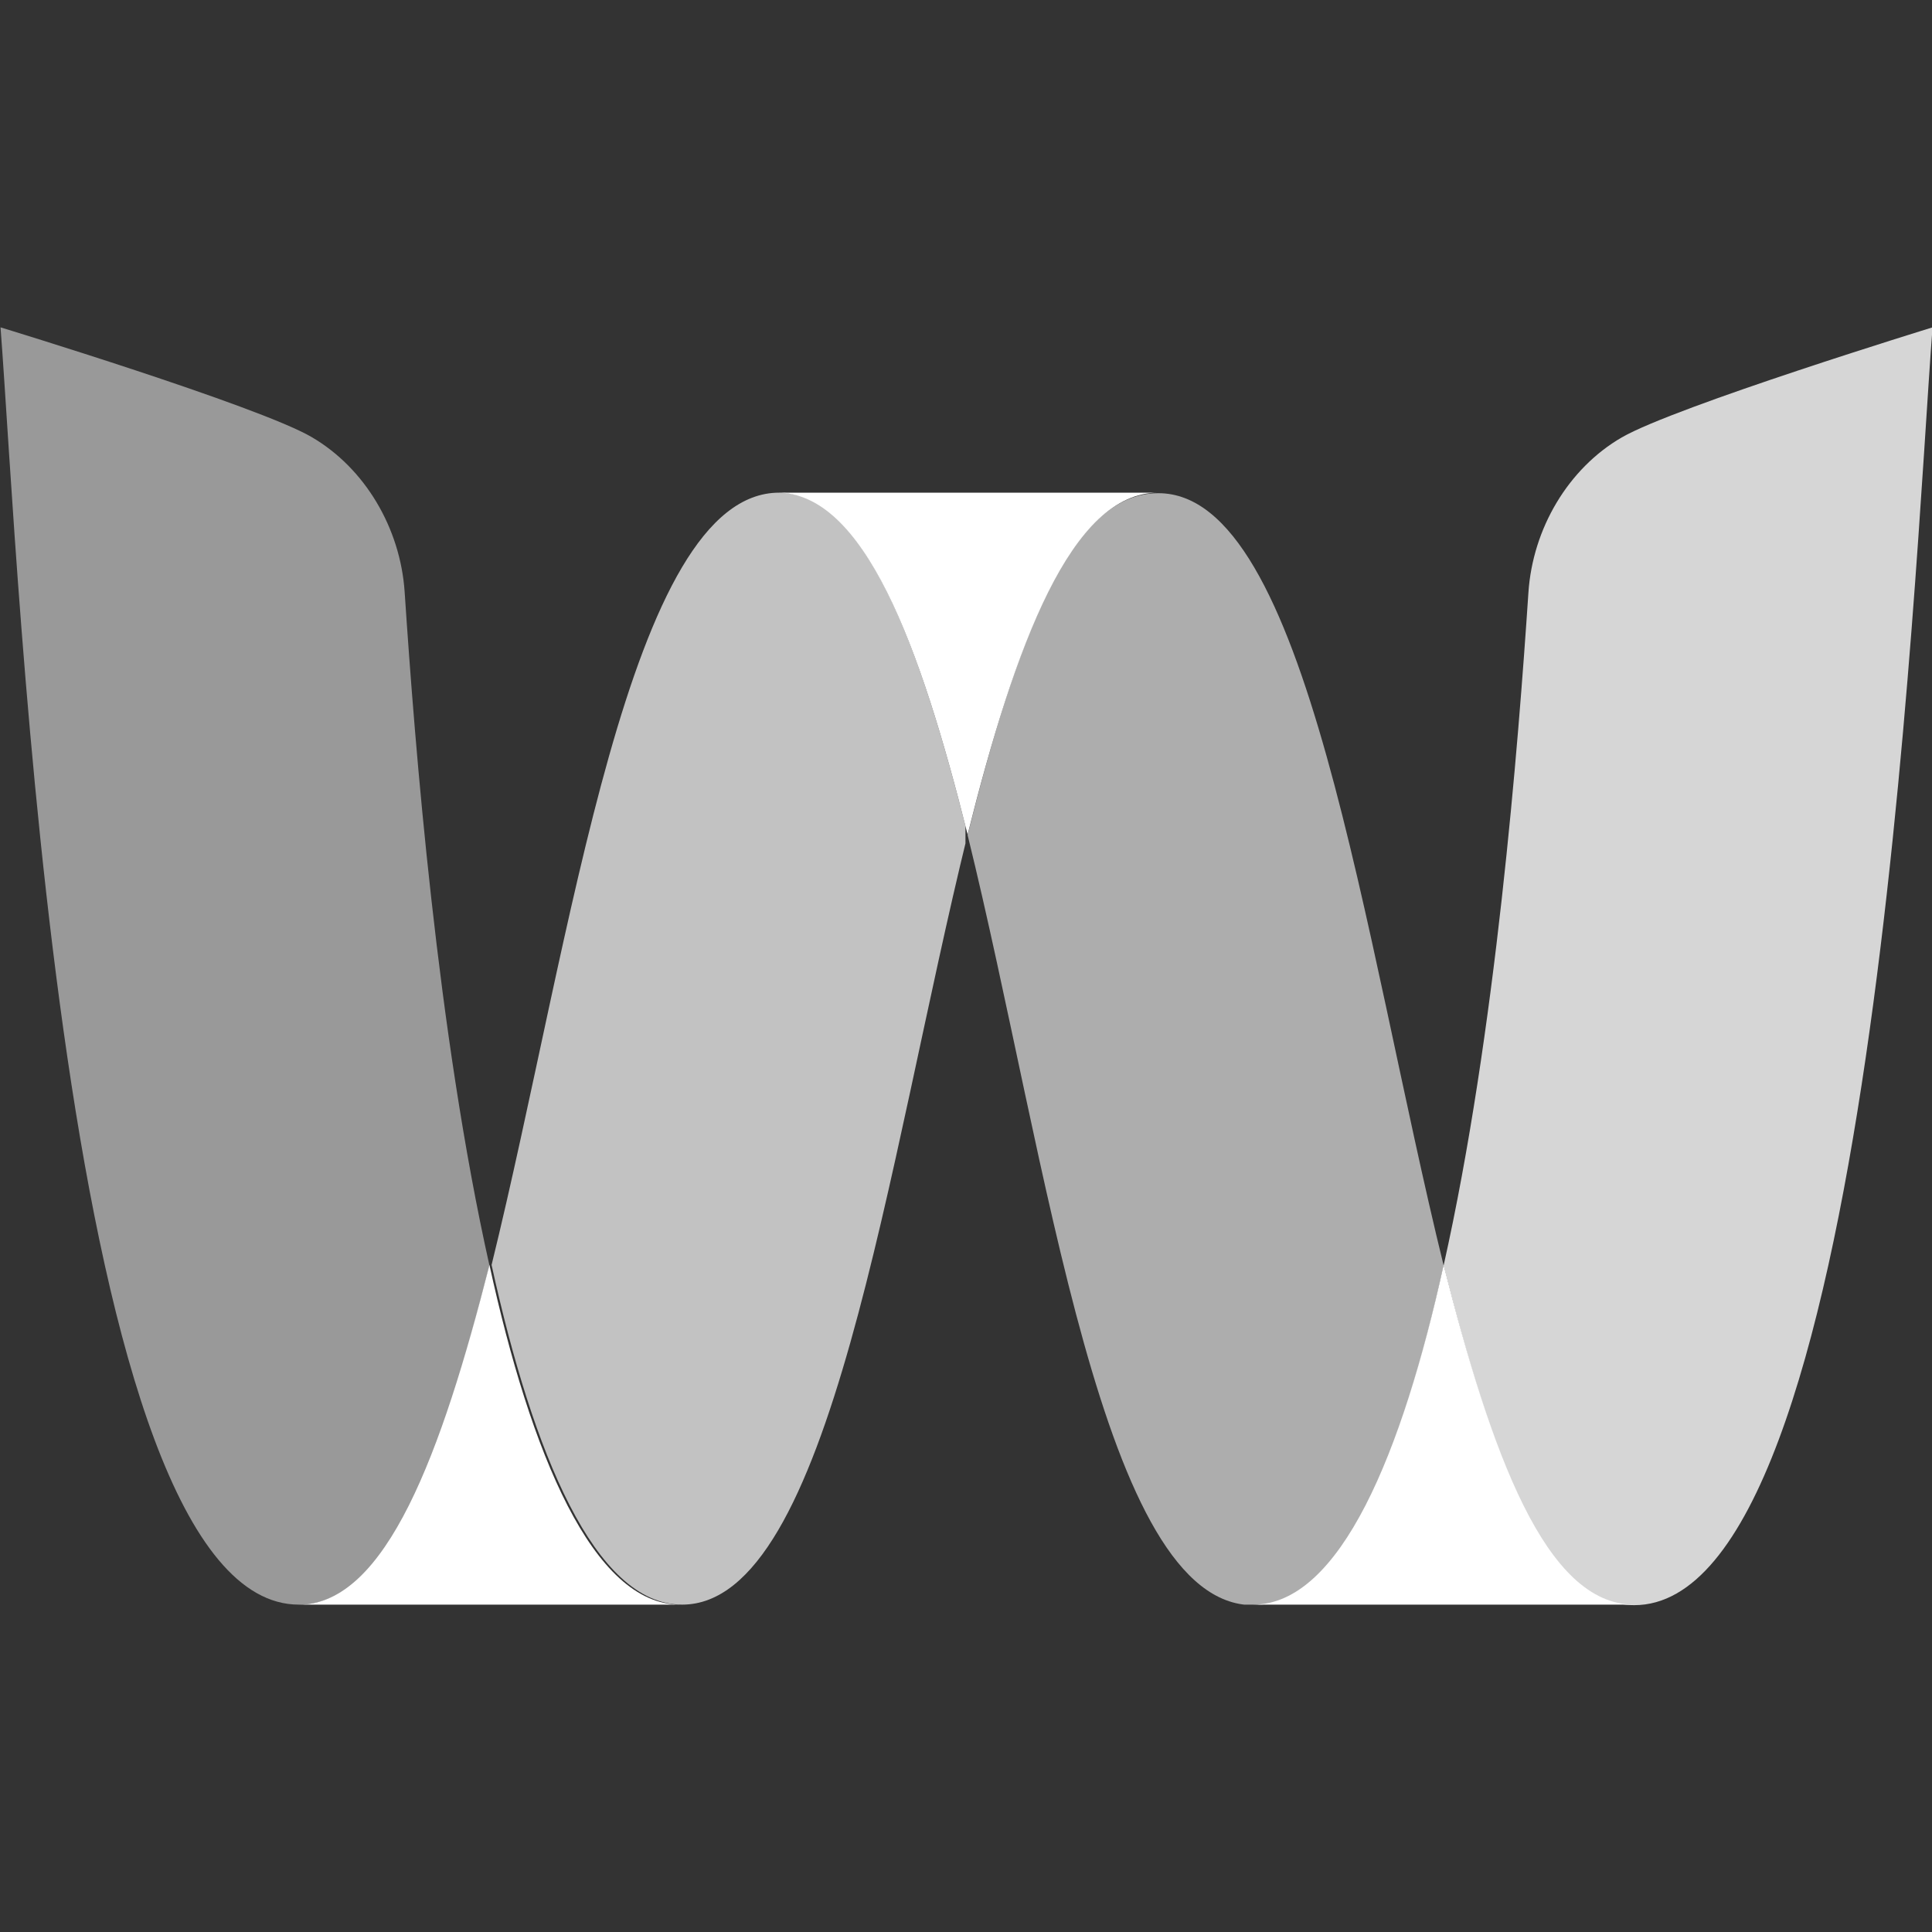 <?xml version="1.0" encoding="UTF-8"?>
<svg data-bbox="0.1 61 360 238.1" viewBox="0 0 360 360" xmlns:xlink="http://www.w3.org/1999/xlink" xmlns="http://www.w3.org/2000/svg" data-type="color">
    <rect x="0" y="0" width="360" height="360" fill="#333333" stroke="none"/>
    <g>
        <g opacity=".5">
            <defs>
                <path id="3c437bcb-62ff-4a97-85c0-730b03592ce1" d="M91.2 61v238.1H.1V61h91.1z"/>
            </defs>
            <clipPath id="110b5398-9d49-4a87-8594-e8cb66676b20">
                <use xlink:href="#3c437bcb-62ff-4a97-85c0-730b03592ce1" overflow="visible"/>
            </clipPath>
            <g clip-path="url(#110b5398-9d49-4a87-8594-e8cb66676b20)">
                <defs>
                    <path id="1372dd48-8968-44b8-9308-035f54d31ccf" d="M91.2 61v238.1H.1V61h91.1z"/>
                </defs>
                <clipPath id="1ae202d6-2497-4bb8-b688-e11714912f58">
                    <use xlink:href="#1372dd48-8968-44b8-9308-035f54d31ccf" overflow="visible"/>
                </clipPath>
                <path d="M91.2 235.8C82.3 271.3 72.3 299 55.7 299 11.3 299 3.6 106.5.1 61 .1 61 48 75.6 58 81.4s16.6 17 17.4 28.9c1.9 28.6 6.1 82.2 15.8 125.5" clip-path="url(#1ae202d6-2497-4bb8-b688-e11714912f58)" fill="#ffffff" data-color="1"/>
            </g>
        </g>
        <g opacity=".8">
            <defs>
                <path id="a8e28987-75e9-4916-85ef-392620db40c6" d="M360.1 61v238.1H269V61h91.1z"/>
            </defs>
            <clipPath id="ede3c65b-7342-4101-8fd2-221e0da28fb2">
                <use xlink:href="#a8e28987-75e9-4916-85ef-392620db40c6" overflow="visible"/>
            </clipPath>
            <g clip-path="url(#ede3c65b-7342-4101-8fd2-221e0da28fb2)">
                <defs>
                    <path id="bd22eab3-3a34-42d3-a0f6-4bb151b37ae1" d="M360.1 61v238.1H269V61h91.1z"/>
                </defs>
                <clipPath id="6897a75a-ed93-464a-9dab-c60bedd308ae">
                    <use xlink:href="#bd22eab3-3a34-42d3-a0f6-4bb151b37ae1" overflow="visible"/>
                </clipPath>
                <path d="M269 235.8c8.9 35.5 18.9 63.3 35.5 63.3 44.4 0 52.1-192.5 55.6-238.1 0 0-47.8 14.7-57.9 20.5-10 5.8-16.6 17-17.4 28.9-1.9 28.5-6.1 82.1-15.8 125.4" clip-path="url(#6897a75a-ed93-464a-9dab-c60bedd308ae)" fill="#ffffff" data-color="1"/>
            </g>
        </g>
        <g opacity=".7">
            <defs>
                <path id="a50fde4f-a454-42cf-b2c8-2b4dec853aff" d="M179.9 91.8V299H91.2V91.8h88.7z"/>
            </defs>
            <clipPath id="66c70463-875c-40c8-aa62-943f2f4e6de9">
                <use xlink:href="#a50fde4f-a454-42cf-b2c8-2b4dec853aff" overflow="visible"/>
            </clipPath>
            <g clip-path="url(#66c70463-875c-40c8-aa62-943f2f4e6de9)">
                <defs>
                    <path id="1a73869b-dd3c-4d7d-b3ae-e43fbacdc06b" d="M179.9 91.8V299H91.2V91.8h88.7z"/>
                </defs>
                <clipPath id="6bf8b12d-a55b-4619-9481-2850ab0165ae">
                    <use xlink:href="#1a73869b-dd3c-4d7d-b3ae-e43fbacdc06b" overflow="visible"/>
                </clipPath>
                <path d="M180.3 155.5c-15 61-25.5 143.5-53.2 143.5-16.2 0-27.8-28.2-35.5-63.3 15-61 25.5-143.9 53.6-143.9 15.8 0 26.2 28.2 35.1 63.7" clip-path="url(#6bf8b12d-a55b-4619-9481-2850ab0165ae)" fill="#ffffff" data-color="1"/>
            </g>
        </g>
        <g opacity=".6">
            <defs>
                <path id="4d197585-3eb5-4f79-b489-4facd6337b14" d="M269 91.8V299h-88.7V91.8H269z"/>
            </defs>
            <clipPath id="5c9cb8e7-bb53-48c9-aaff-679bccf3c27e">
                <use xlink:href="#4d197585-3eb5-4f79-b489-4facd6337b14" overflow="visible"/>
            </clipPath>
            <g clip-path="url(#5c9cb8e7-bb53-48c9-aaff-679bccf3c27e)">
                <defs>
                    <path id="1d263491-3009-4f06-89e1-5f88a5d27f19" d="M269 91.8V299h-88.7V91.8H269z"/>
                </defs>
                <clipPath id="e0799273-675f-41ba-af63-d43f52facca8">
                    <use xlink:href="#1d263491-3009-4f06-89e1-5f88a5d27f19" overflow="visible"/>
                </clipPath>
                <path d="M269 235.8c-7.7 35.5-19.3 63.3-35.5 63.3-28.2 0-38.2-82.6-53.2-143.5 8.9-35.5 18.9-63.7 35.5-63.7 27.8-.1 38.2 82.9 53.2 143.9" clip-path="url(#e0799273-675f-41ba-af63-d43f52facca8)" fill="#ffffff" data-color="1"/>
            </g>
        </g>
        <path d="M215.8 91.8c-16.2 0-26.6 28.2-35.5 63.7-8.9-35.5-19.3-63.7-35.5-63.7h71z" fill="#ffffff" data-color="1"/>
        <path d="M126.7 299h-71c16.2 0 26.6-28.2 35.5-63.3 7.7 35.2 19.3 63.3 35.5 63.3" fill="#ffffff" data-color="1"/>
        <path d="M304.5 299h-71c16.2 0 27.8-28.2 35.5-63.3 8.9 35.2 19 63.3 35.5 63.3" fill="#ffffff" data-color="1"/>
    </g>
</svg>
